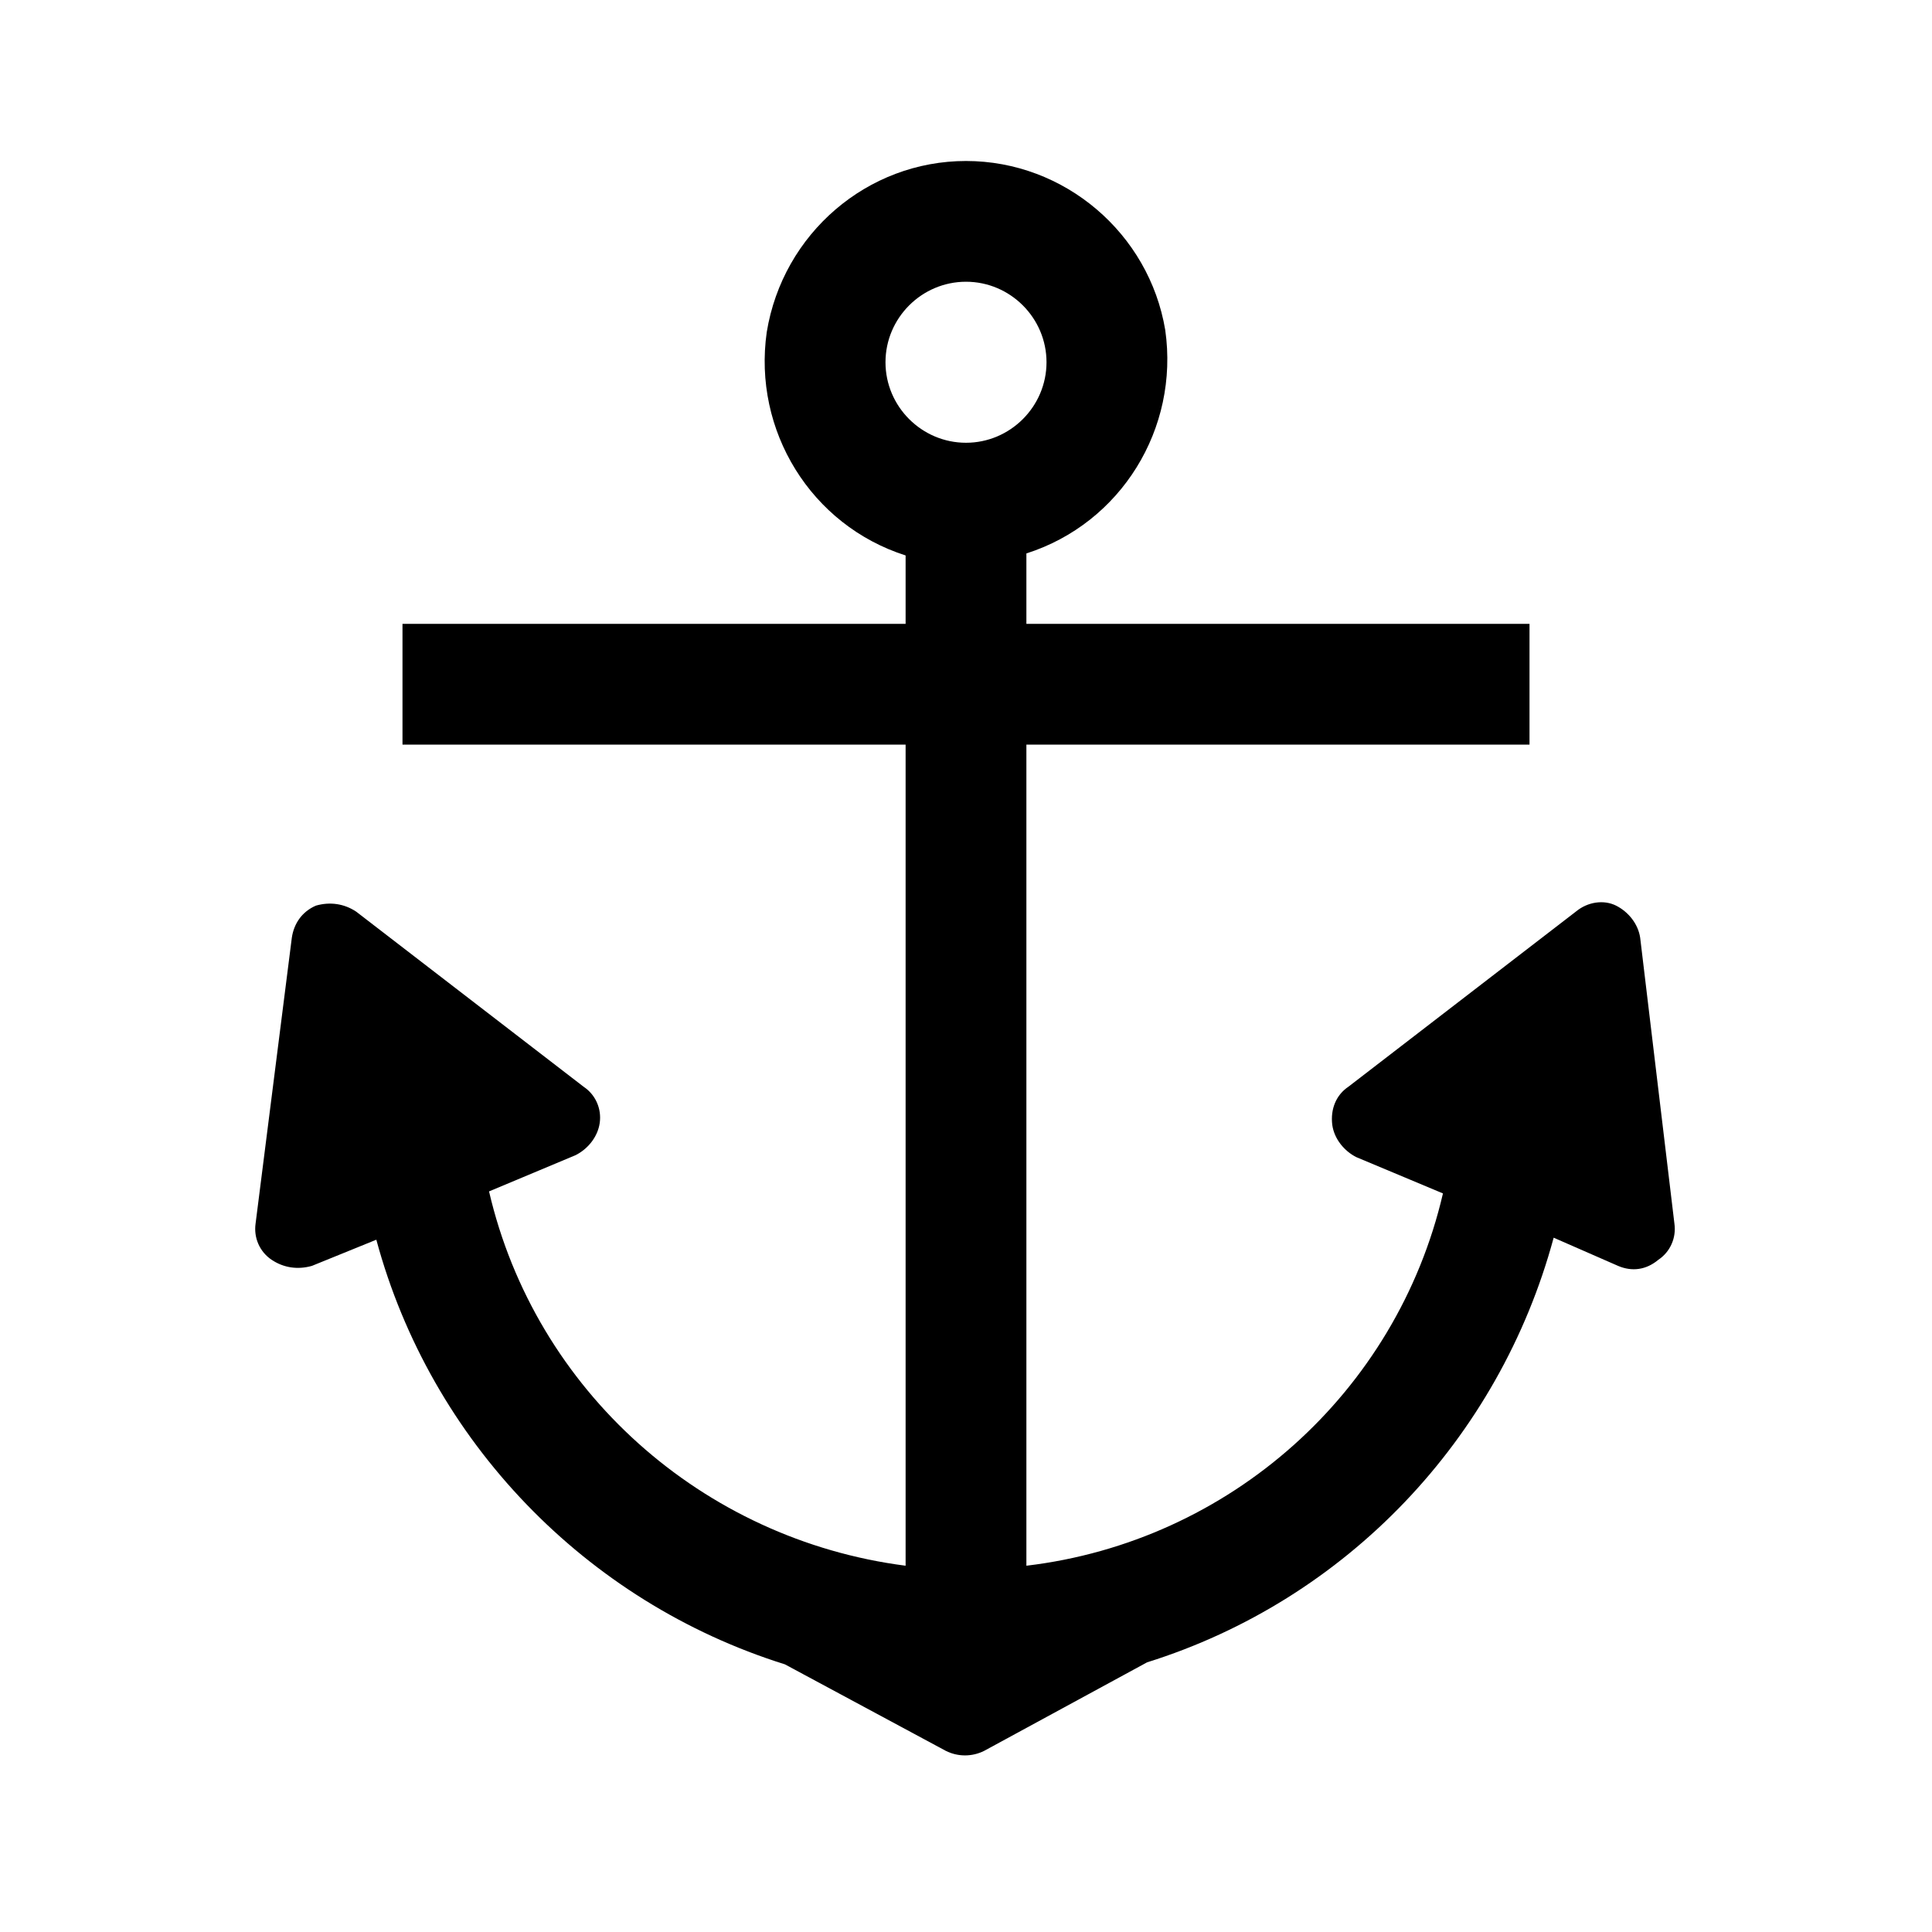 <svg overflow="hidden" xml:space="preserve" xmlns:xlink="http://www.w3.org/1999/xlink" xmlns="http://www.w3.org/2000/svg" height="70" width="70"><g><path d="M35 10.208C36.604 10.208 37.917 11.521 37.917 13.125 37.917 14.729 36.604 16.042 35 16.042 33.396 16.042 32.083 14.729 32.083 13.125 32.083 11.521 33.396 10.208 35 10.208ZM59.427 33.979C59.354 33.469 58.99 33.031 58.552 32.812 58.115 32.594 57.531 32.667 57.094 33.031L48.854 39.375C48.417 39.667 48.198 40.177 48.271 40.76 48.344 41.271 48.708 41.708 49.146 41.927L52.281 43.24C50.604 50.458 44.552 55.854 37.188 56.729L37.188 26.979 55.417 26.979 55.417 22.604 37.188 22.604 37.188 20.052C40.615 18.958 42.729 15.531 42.219 11.958 41.635 8.458 38.573 5.833 35 5.833 31.427 5.833 28.365 8.458 27.781 12.031 27.271 15.604 29.385 19.031 32.812 20.125L32.812 22.604 14.583 22.604 14.583 26.979 32.812 26.979 32.812 56.729C25.448 55.781 19.396 50.385 17.719 43.167L20.854 41.854C21.292 41.635 21.656 41.198 21.729 40.688 21.802 40.177 21.583 39.667 21.146 39.375L12.906 33.031C12.469 32.74 11.958 32.667 11.448 32.812 10.938 33.031 10.646 33.469 10.573 33.979L9.26 44.333C9.188 44.844 9.406 45.354 9.844 45.646 10.281 45.938 10.792 46.01 11.302 45.865L13.635 44.917C15.604 52.208 21.219 58.042 28.438 60.302L34.271 63.438C34.708 63.656 35.219 63.656 35.656 63.438L41.562 60.229C48.781 57.969 54.323 52.135 56.292 44.844L58.625 45.865C59.135 46.083 59.646 46.01 60.083 45.646 60.521 45.354 60.74 44.844 60.667 44.333L59.427 33.979Z"></path></g></svg>